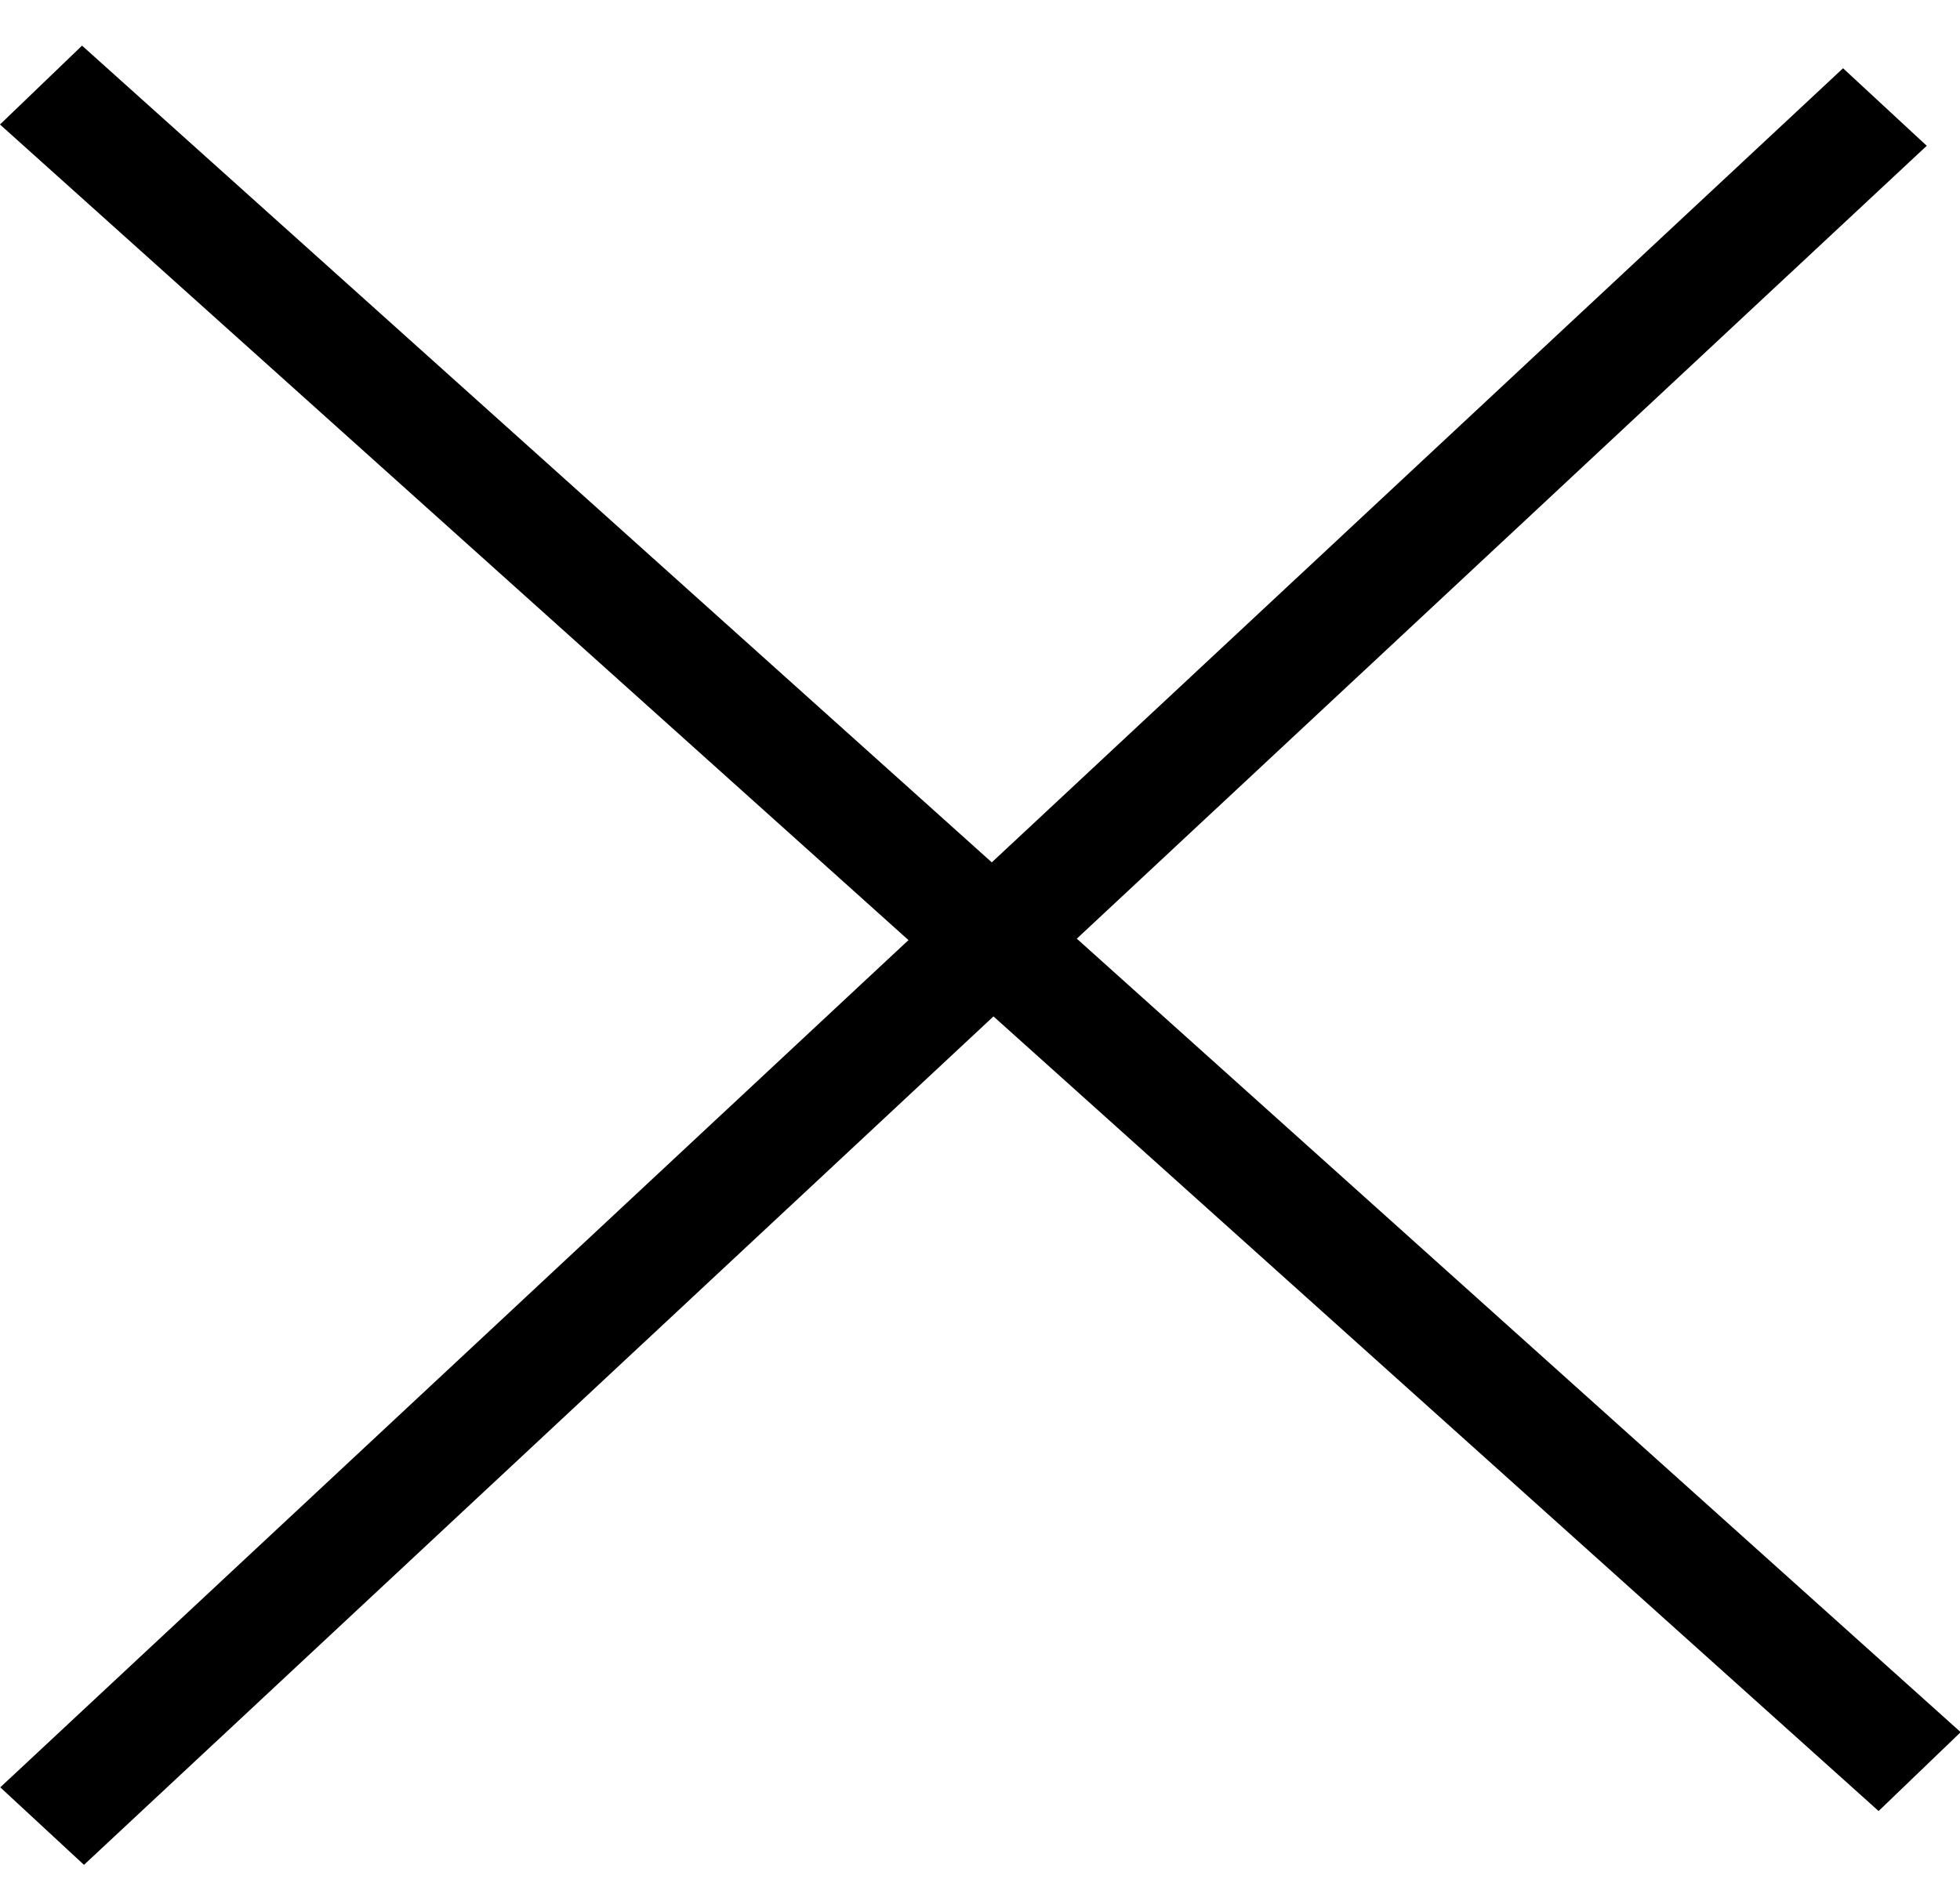 <svg width="28" height="27" viewBox="0 0 28 27" fill="none" xmlns="http://www.w3.org/2000/svg">
<rect width="36.072" height="1.626" transform="matrix(0.744 0.668 -0.721 0.693 1.172 0.652)" fill="black"/>
<rect width="36.013" height="1.629" transform="matrix(-0.731 0.682 -0.734 -0.68 27.525 2.083)" fill="black"/>
</svg>
